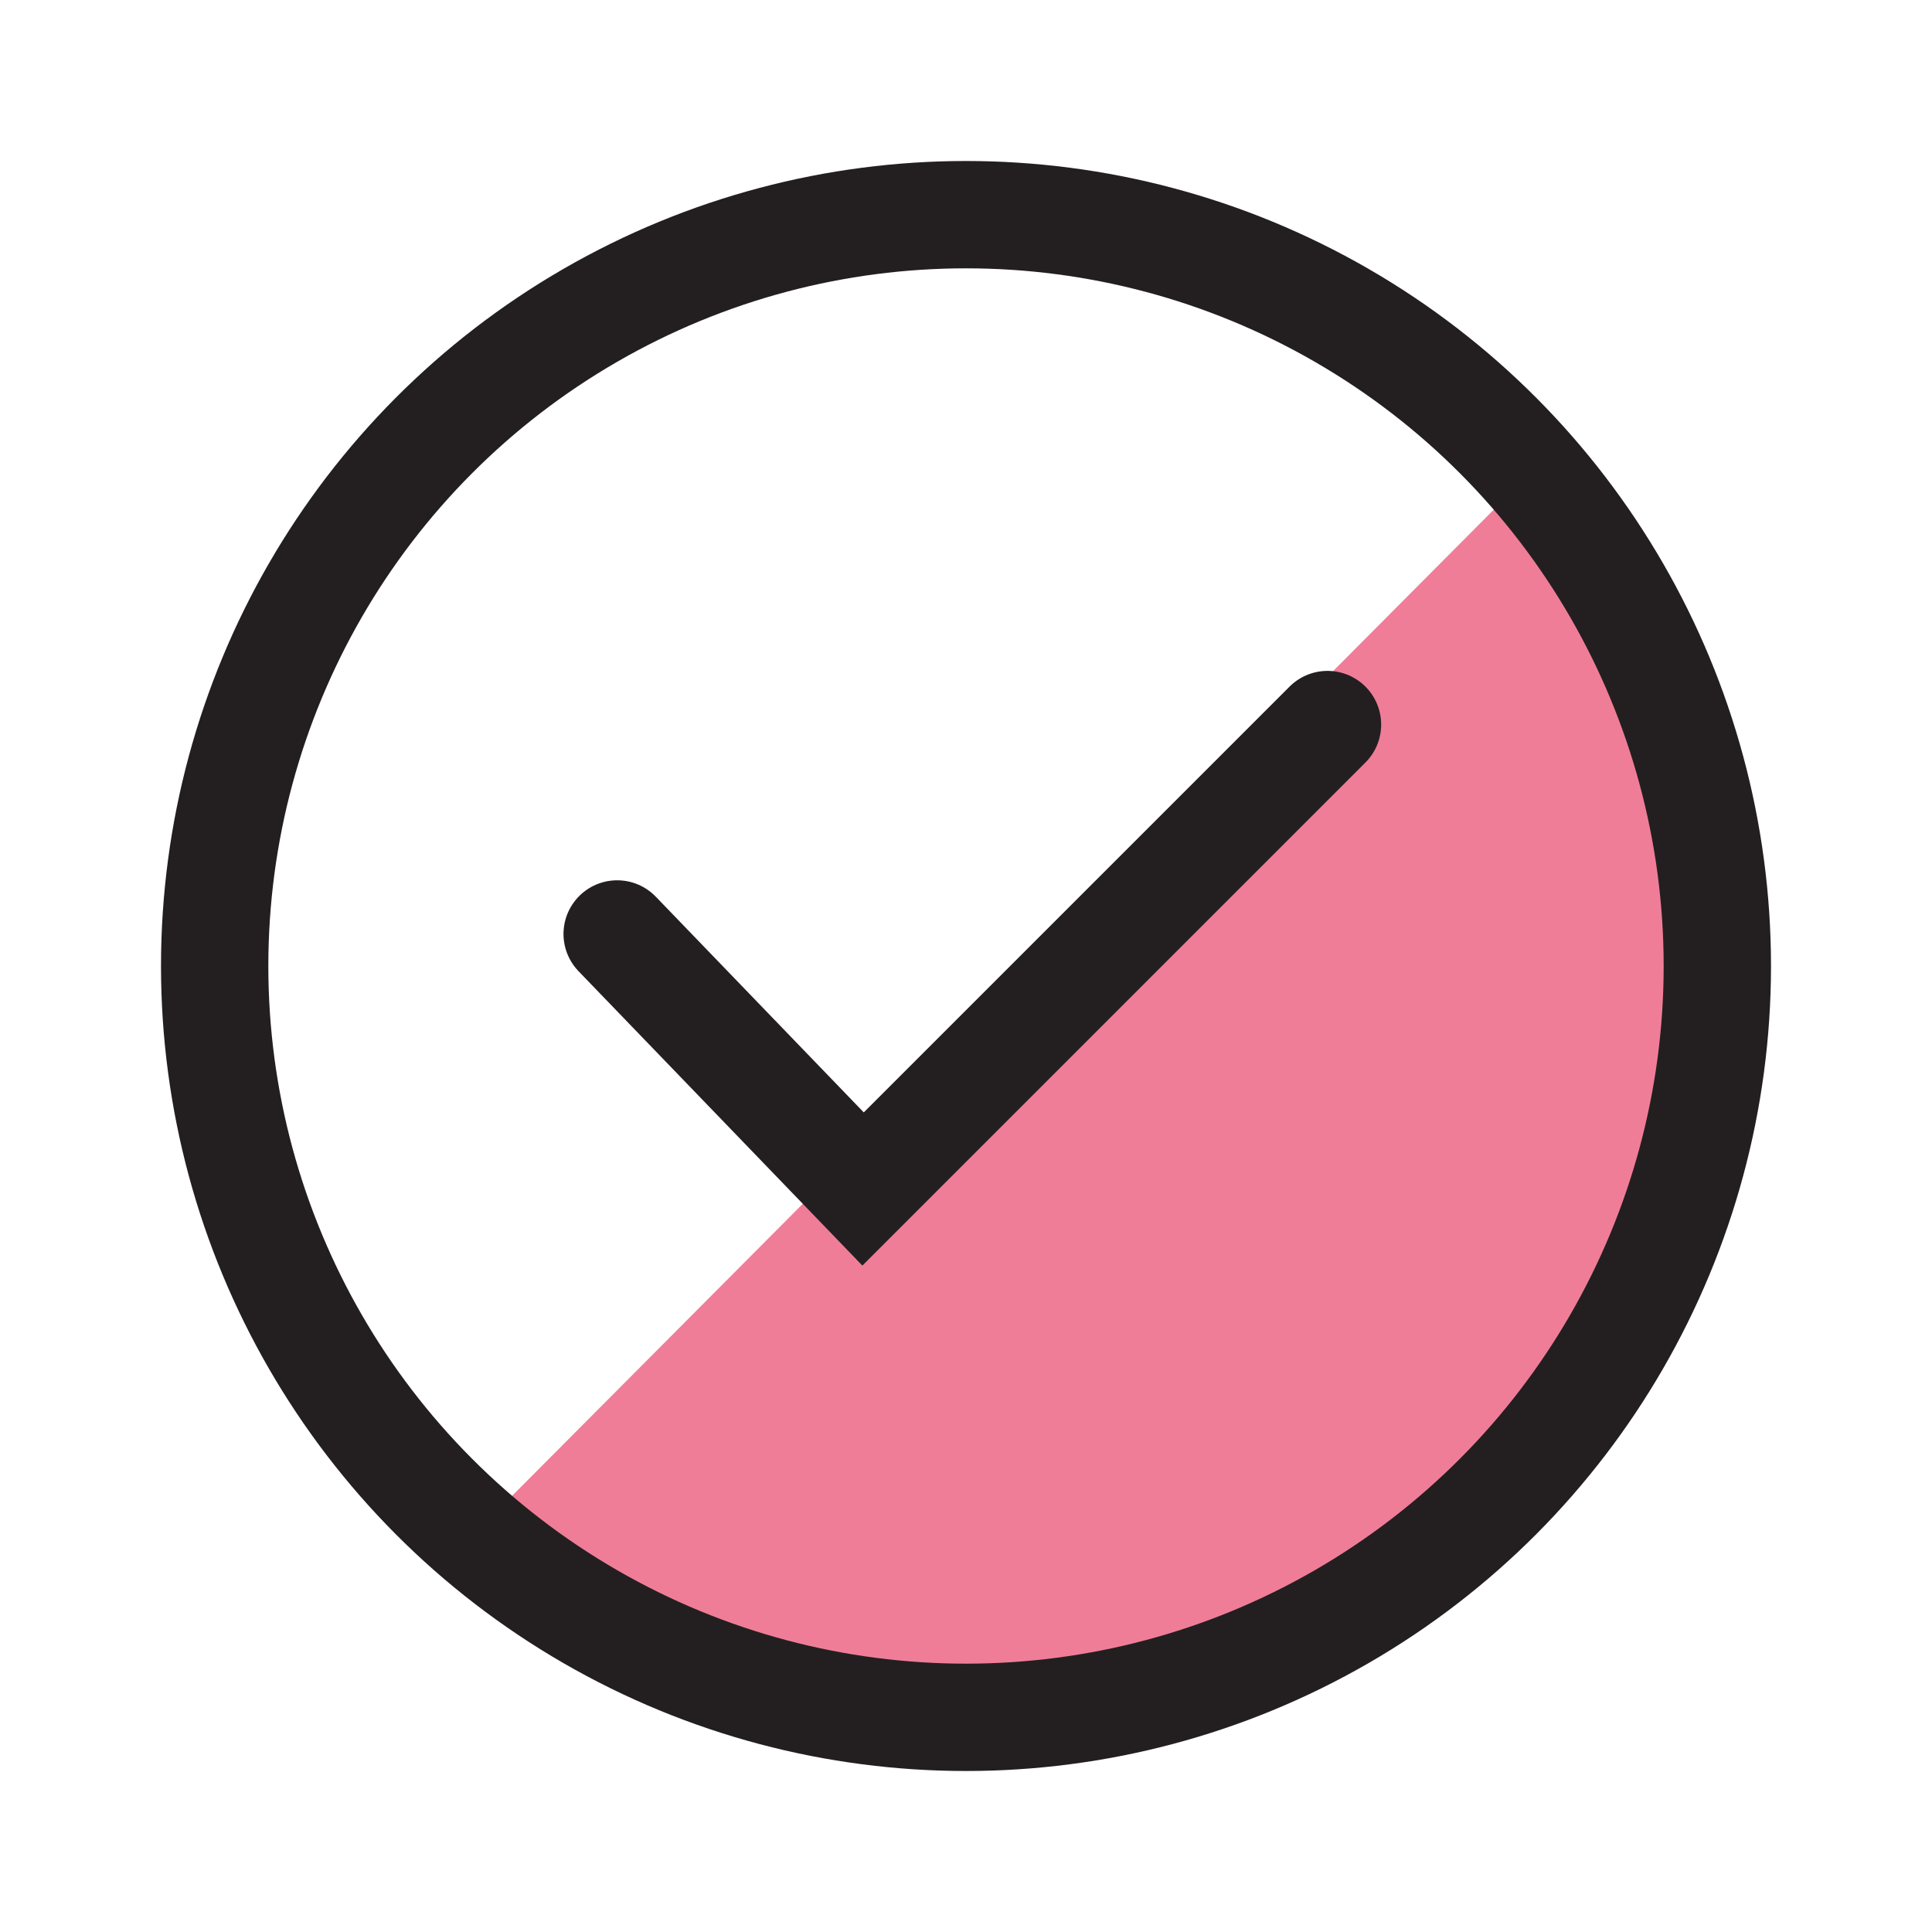 <svg xmlns="http://www.w3.org/2000/svg" width="36" height="36" viewBox="0 0 36 36">
  <g id="Group_5275" data-name="Group 5275" transform="translate(-880 -539)">
    <rect id="Rectangle_1407" data-name="Rectangle 1407" width="36" height="36" transform="translate(880 539)" fill="none"/>
    <g id="Group_5274" data-name="Group 5274" transform="translate(24 -7)">
      <path id="Path_4108" data-name="Path 4108" d="M7788.964-7030.547l19.727-19.817s8.554,10.147-.937,19.58S7788.964-7030.547,7788.964-7030.547Z" transform="translate(-6924 7605)" fill="#f07d98"/>
      <g id="Group_5273" data-name="Group 5273" transform="translate(54)">
        <g id="Ellipse_11" data-name="Ellipse 11" transform="translate(805 549)" fill="none" stroke="#231f20" stroke-width="2">
          <circle cx="15" cy="15" r="15" stroke="none"/>
          <circle cx="15" cy="15" r="14" fill="none"/>
        </g>
        <path id="Path_4107" data-name="Path 4107" d="M7850.566-7052.194l4.582,4.752,8.654-8.654" transform="translate(-7037.066 7615.597)" fill="none" stroke="#231f20" stroke-linecap="round" stroke-width="2"/>
      </g>
    </g>
  </g>
</svg>
